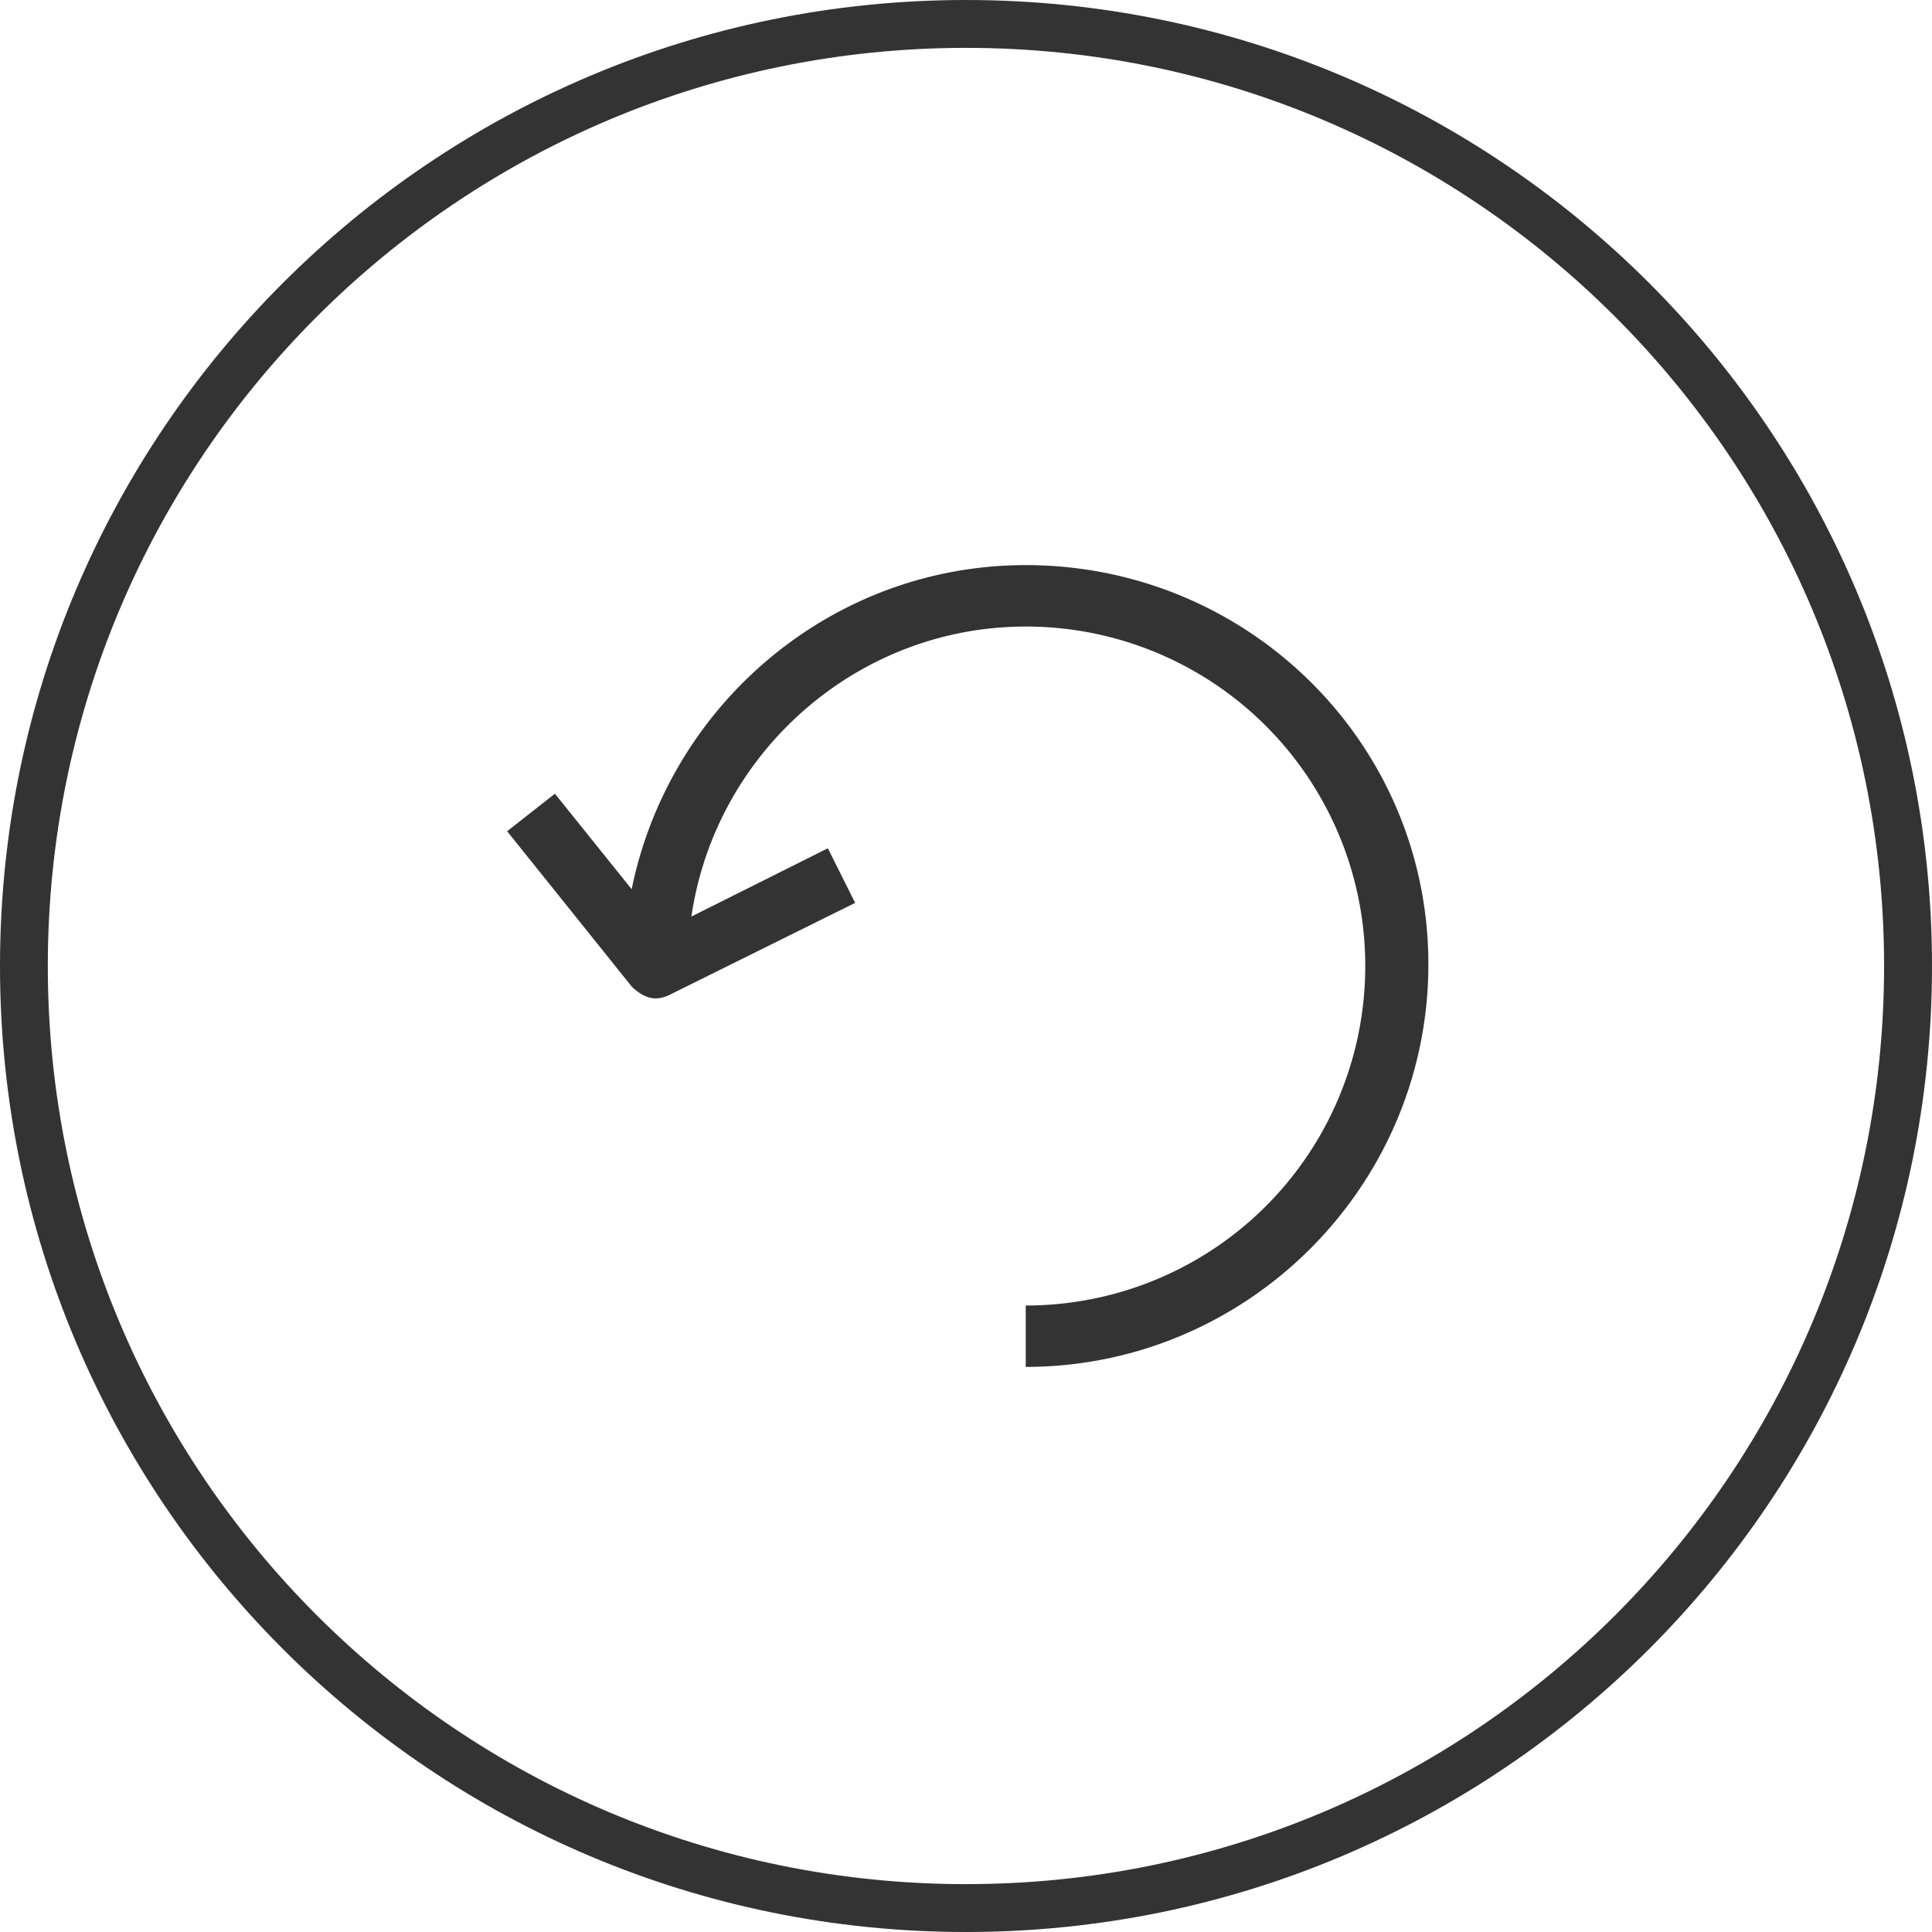 <svg width="40" height="40" viewBox="0 0 40 40" fill="none" xmlns="http://www.w3.org/2000/svg"><path d="M21.237 11.7c-4.026 0-7.382 2.896-8.159 6.71l-1.589-1.977-.989.777 2.578 3.214c.142.141.318.247.495.247a.666.666 0 00.282-.07l3.85-1.908-.565-1.13-2.825 1.413c.494-3.39 3.426-6.004 6.922-6.004A7.024 7.024 0 0128.266 20a7.024 7.024 0 01-7.029 7.029V28.3c4.592 0 8.336-3.744 8.336-8.335 0-4.592-3.744-8.265-8.336-8.265z" fill="#333"/><path fill-rule="evenodd" clip-rule="evenodd" d="M20 40c11.045 0 20-8.954 20-20S31.045 0 20 0 0 8.954 0 20s8.955 20 20 20zm0-.991c10.498 0 19.008-8.51 19.008-19.009C39.008 9.502 30.498.991 20 .991 9.5.991.99 9.501.99 20 .99 30.498 9.5 39.009 20 39.009z" fill="#333"/></svg>